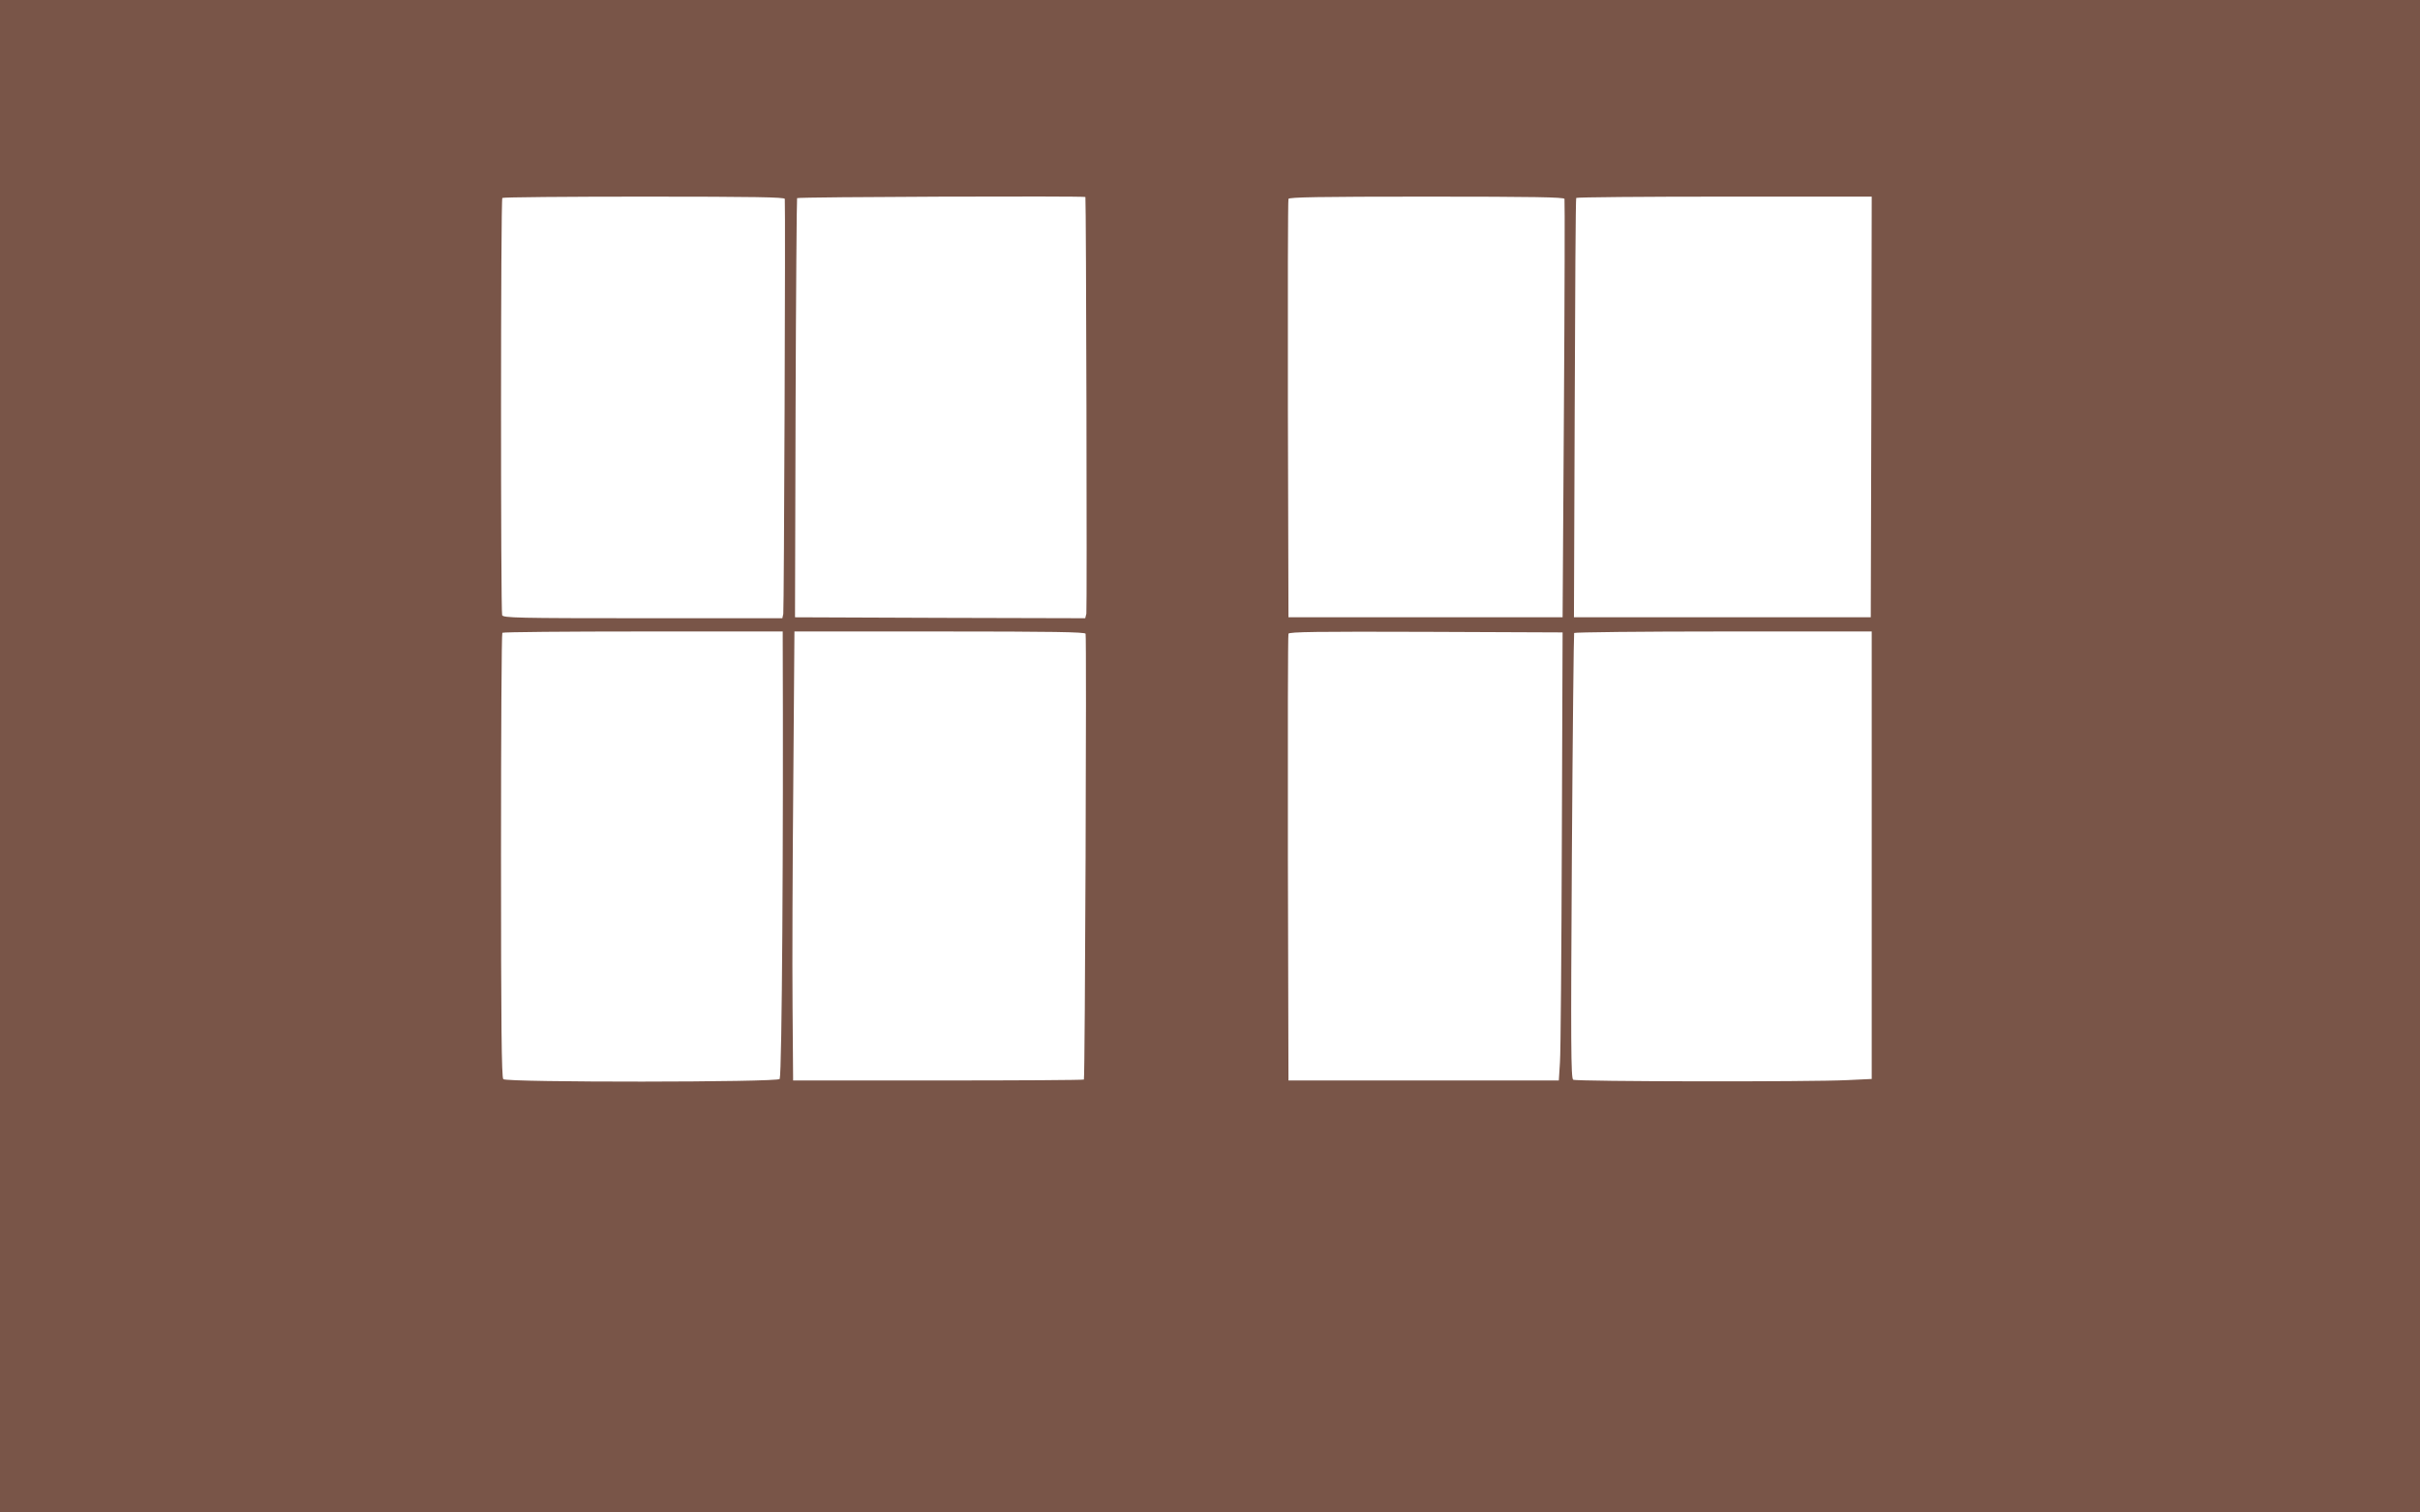 <?xml version="1.0" standalone="no"?>
<!DOCTYPE svg PUBLIC "-//W3C//DTD SVG 20010904//EN"
 "http://www.w3.org/TR/2001/REC-SVG-20010904/DTD/svg10.dtd">
<svg version="1.0" xmlns="http://www.w3.org/2000/svg"
 width="1280pt" height="800pt" viewBox="0 0 1280 800"
 preserveAspectRatio="xMidYMid meet">
<g transform="translate(0,800) scale(0.1,-0.1)"
fill="#795548" stroke="none">
<path d="M0 4000 l0 -4000 6400 0 6400 0 0 4000 0 4000 -6400 0 -6400 0 0
-4000z m4151 2948 c4 -50 -4 -2178 -8 -2195 l-5 -23 -738 0 c-664 0 -738 2
-744 16 -8 22 -8 2199 1 2207 3 4 341 7 750 7 587 0 743 -3 744 -12z m1590 10
c4 -21 9 -2187 5 -2204 l-6 -24 -768 2 -767 3 3 1105 c2 607 6 1108 8 1112 5
7 1523 12 1525 6z m2534 -10 c2 -7 1 -508 -3 -1113 l-7 -1100 -725 0 -725 0
-3 1100 c-1 605 0 1106 3 1113 3 9 159 12 730 12 572 0 727 -3 730 -12z m1623
-1100 l-3 -1113 -785 0 -785 0 4 1105 c2 608 5 1108 8 1113 2 4 355 7 784 7
l779 0 -2 -1112z m-5758 -1220 c4 -1074 -4 -2300 -16 -2335 -5 -18 -1444 -19
-1462 -1 -9 9 -12 286 -12 1183 0 645 3 1175 7 1178 3 4 339 7 745 7 l738 0 0
-32z m1602 20 c6 -18 -3 -2352 -9 -2358 -3 -3 -350 -5 -771 -5 l-767 0 -3 395
c-2 217 0 752 4 1188 l6 792 768 0 c600 0 769 -3 772 -12z m2519 -1083 c-2
-600 -6 -1133 -10 -1185 l-6 -95 -715 0 -715 0 -3 1175 c-1 646 0 1181 3 1188
3 10 154 12 727 10 l723 -3 -4 -1090z m1639 -88 l0 -1184 -127 -6 c-194 -10
-1436 -8 -1452 2 -12 8 -13 179 -7 1182 4 645 10 1177 12 1181 3 4 358 8 790
8 l784 0 0 -1183z"/>
</g>
</svg>
